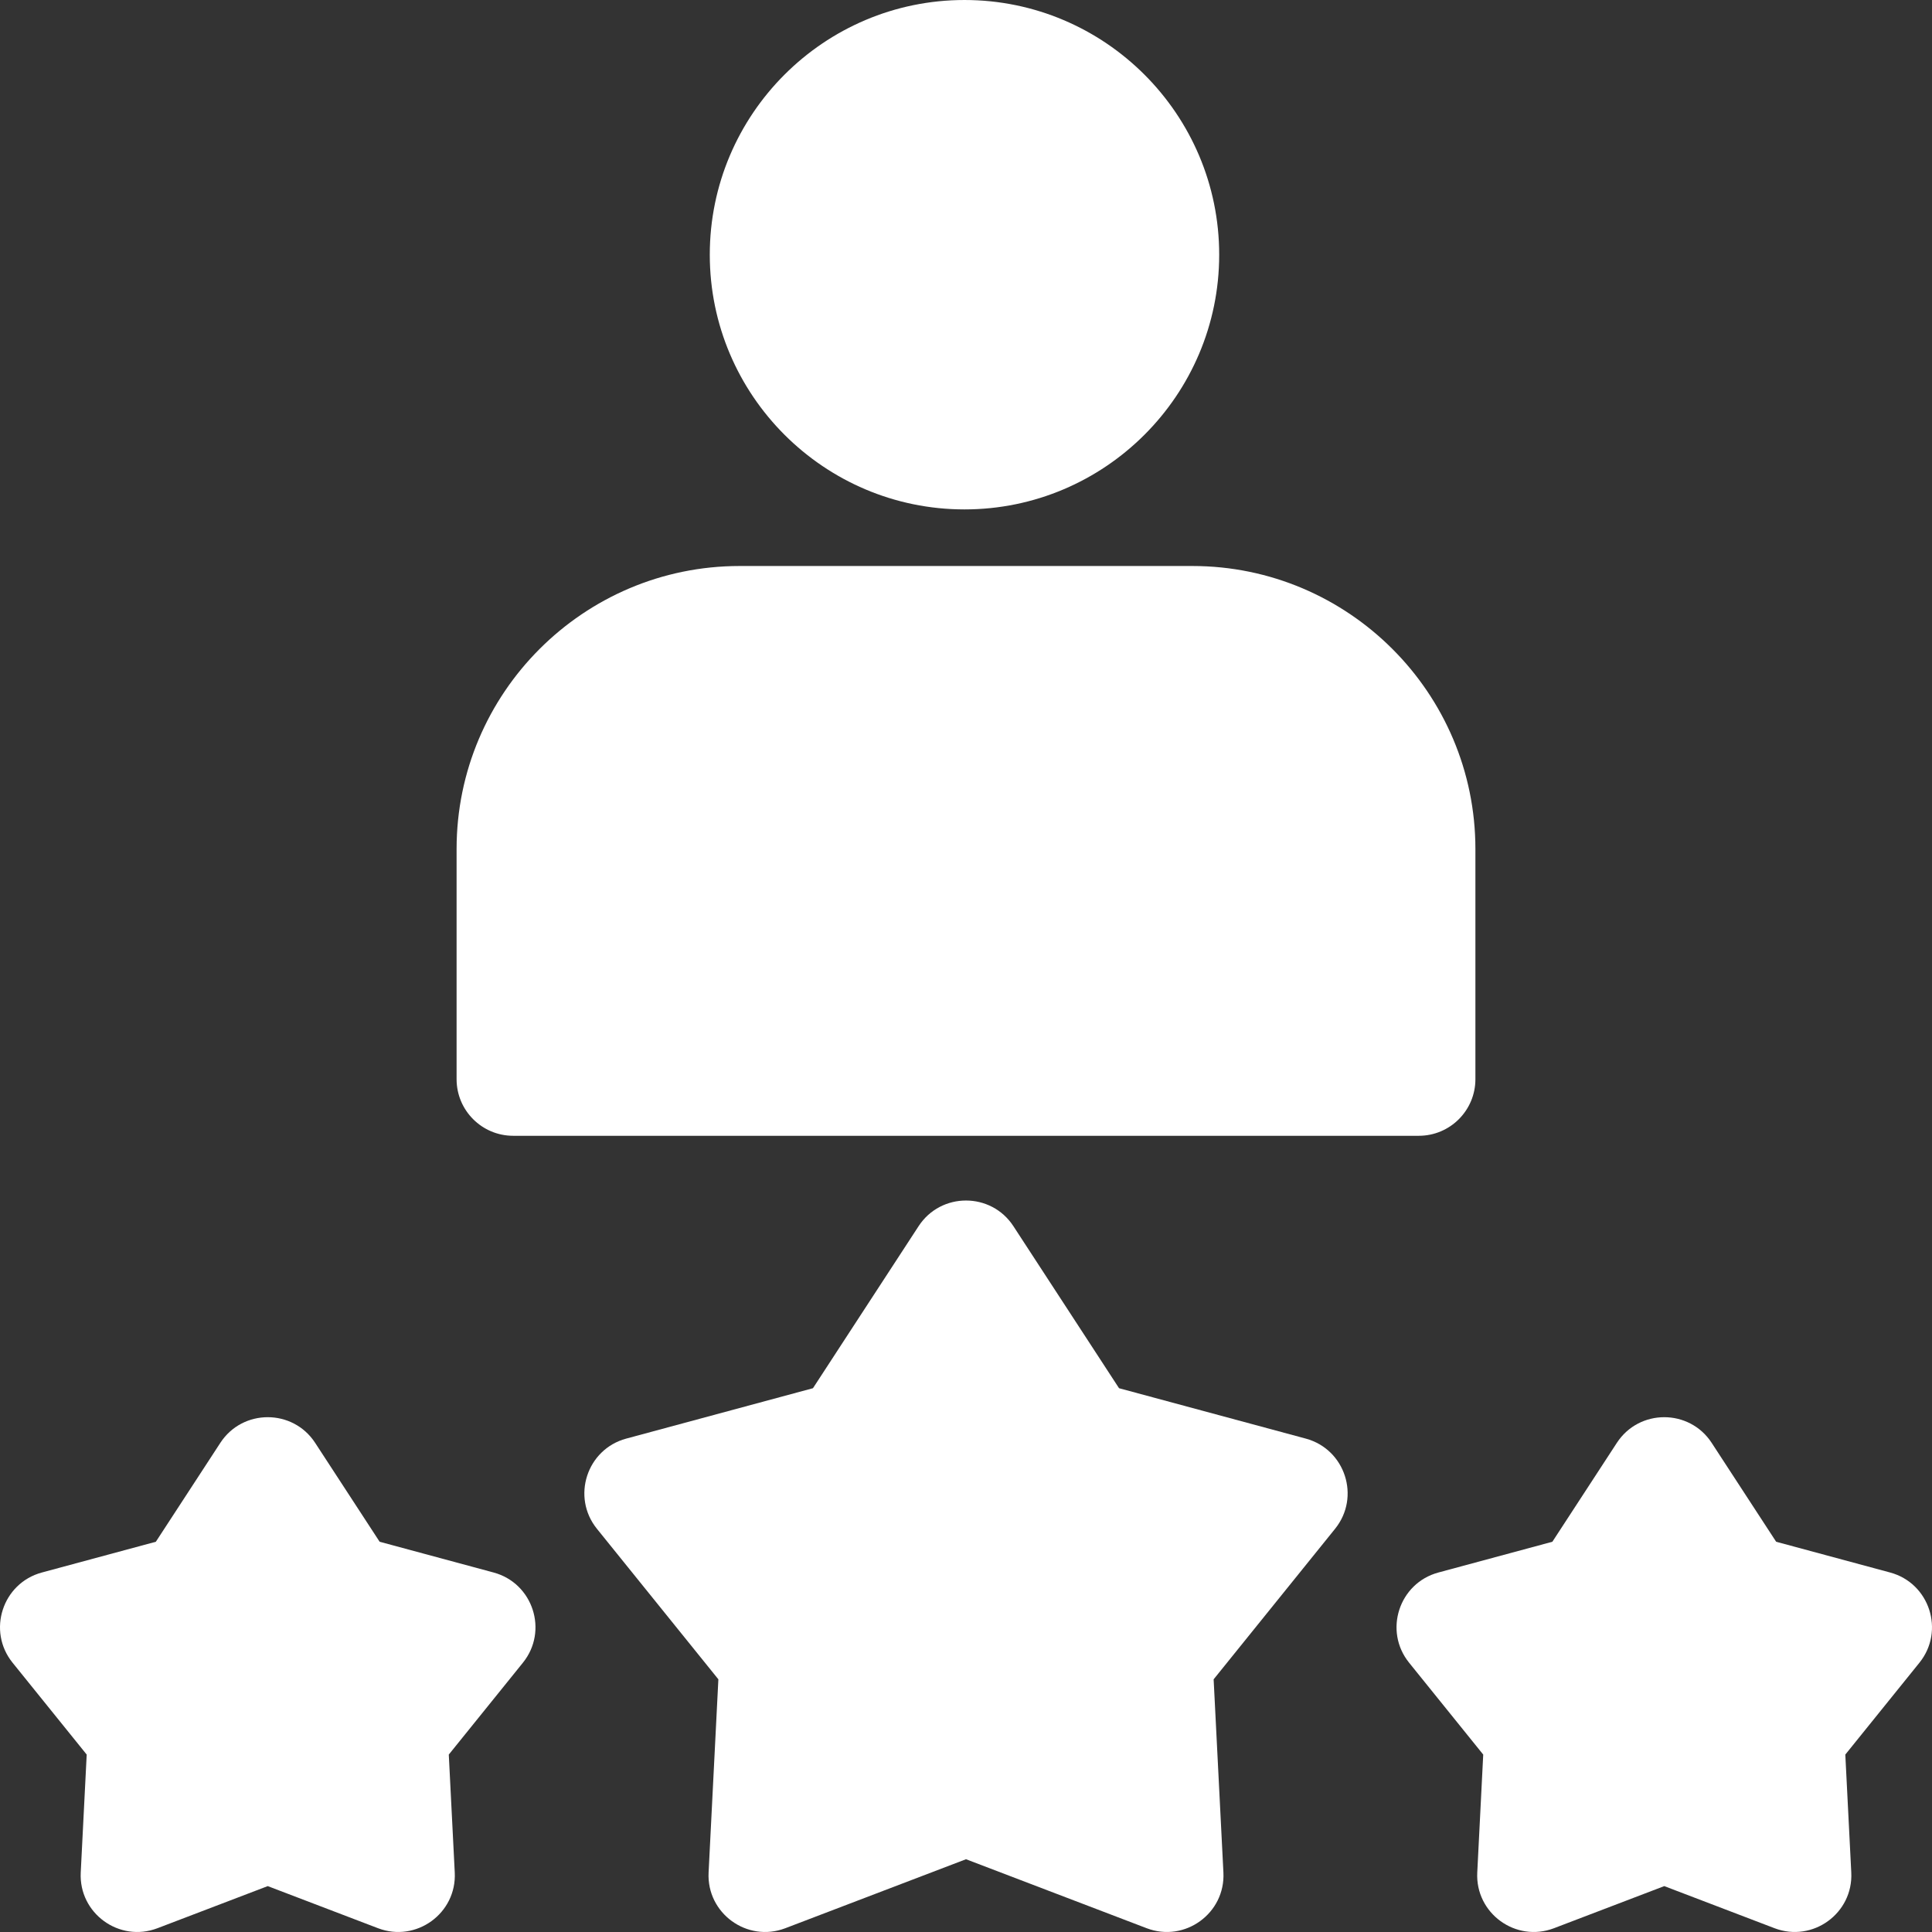 <?xml version="1.0"?>
<svg xmlns="http://www.w3.org/2000/svg" xmlns:xlink="http://www.w3.org/1999/xlink" xmlns:svgjs="http://svgjs.com/svgjs" version="1.1" width="512" height="512" x="0" y="0" viewBox="0 0 512.008 512.008" style="enable-background:new 0 0 512 512" xml:space="preserve"><rect x="0" y="0" width="512.008" height="512.008" fill="#333333" stroke="none"/><g><g xmlns="http://www.w3.org/2000/svg"><path d="m130.813 416.738-30.206-8.151-17.087-26.208c-5.909-9.064-19.218-9.071-25.131 0l-17.087 26.208-30.206 8.151c-10.447 2.82-14.565 15.475-7.766 23.901l19.646 24.35-1.581 31.247c-.548 10.809 10.216 18.631 20.331 14.771l29.229-11.16 29.229 11.16c10.096 3.851 20.881-3.938 20.331-14.771l-1.581-31.247 19.646-24.35c6.794-8.421 2.686-21.079-7.767-23.901z" fill="#ffffff" data-original="#000000" style=""/><path d="m500.912 416.738-30.206-8.151-17.087-26.208c-5.909-9.064-19.218-9.071-25.131 0l-17.087 26.208-30.206 8.151c-10.447 2.82-14.565 15.475-7.766 23.901l19.646 24.35-1.581 31.247c-.548 10.809 10.216 18.631 20.331 14.771l29.229-11.16 29.229 11.16c10.098 3.852 20.88-3.947 20.331-14.771l-1.581-31.247 19.646-24.35c6.795-8.421 2.687-21.079-7.767-23.901z" fill="#ffffff" data-original="#000000" style=""/><path d="m346.05 381.25-49.487-13.354-27.993-42.938c-5.909-9.064-19.218-9.071-25.131 0l-27.993 42.938-49.487 13.354c-10.448 2.821-14.565 15.475-7.766 23.901l32.186 39.893-2.591 51.191c-.548 10.807 10.214 18.633 20.331 14.772l47.886-18.284 47.886 18.284c10.096 3.851 20.88-3.946 20.331-14.772l-2.591-51.191 32.186-39.893c6.795-8.422 2.687-21.079-7.767-23.901z" fill="#ffffff" data-original="#000000" style=""/><path d="m136.004 301.001h240c8.284 0 15-6.716 15-15v-61c0-41.355-33.645-75-75-75h-60-60c-41.355 0-75 33.645-75 75v61c0 8.284 6.716 15 15 15z" fill="#ffffff" data-original="#000000" style=""/><path d="m255.603 135.001c37.22 0 67.5-30.28 67.5-67.5s-30.281-67.5-67.5-67.5-67.5 30.281-67.5 67.5 30.28 67.5 67.5 67.5z" fill="#ffffff" data-original="#000000" style=""/></g></g></svg>
